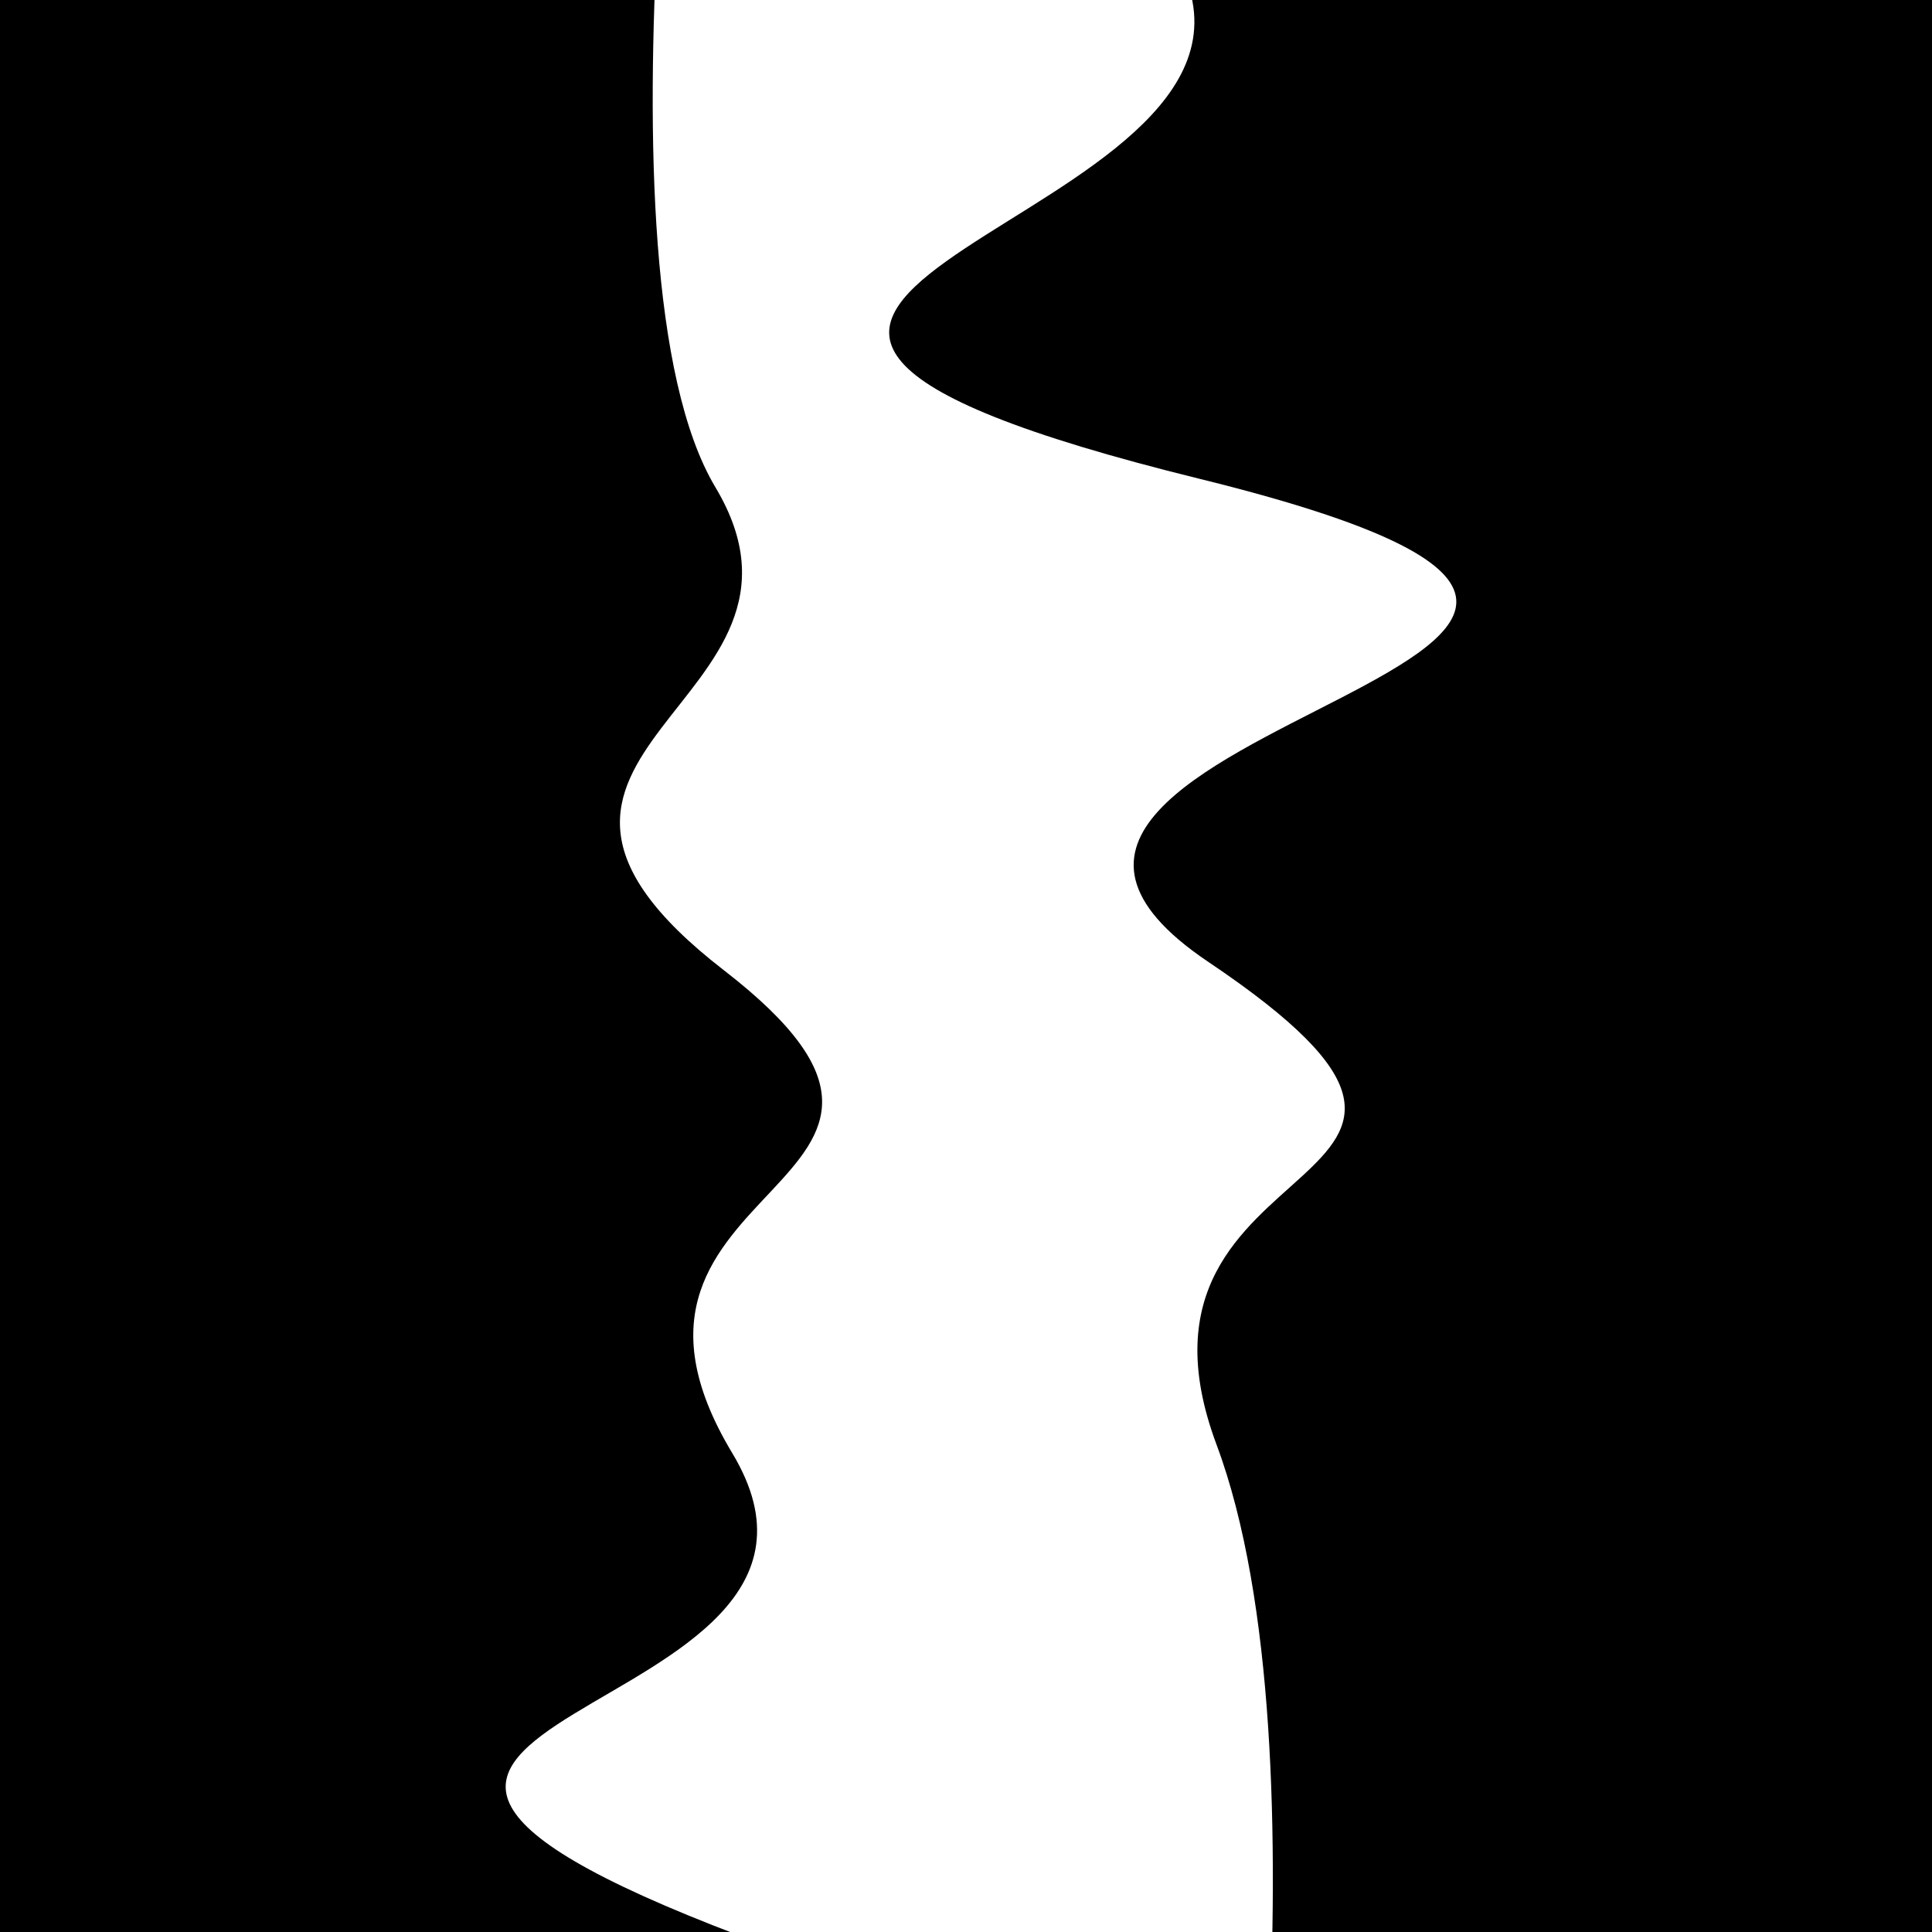 <svg viewBox="0 0 1000 1000" height="1000" width="1000" xmlns="http://www.w3.org/2000/svg">
<rect x="0" y="0" width="1000" height="1000" fill="#ffffff"></rect>
<g transform="rotate(89 500.0 500.0)">
<path d="M -250.0 625.35 S
 135.86  690.92
 250.00  625.35
 383.18  771.13
 500.00  625.35
 604.30  709.61
 750.00  625.35
 876.72  934.04
1000.00  625.35 h 110 V 2000 H -250.0 Z" fill="hsl(99.4, 20%, 21.147%)"></path>
</g>
<g transform="rotate(269 500.0 500.0)">
<path d="M -250.0 625.35 S
  88.31  682.54
 250.00  625.35
 373.31  806.86
 500.00  625.35
 651.39  997.42
 750.00  625.35
 874.49  652.99
1000.00  625.35 h 110 V 2000 H -250.0 Z" fill="hsl(159.4, 20%, 36.147%)"></path>
</g>
</svg>